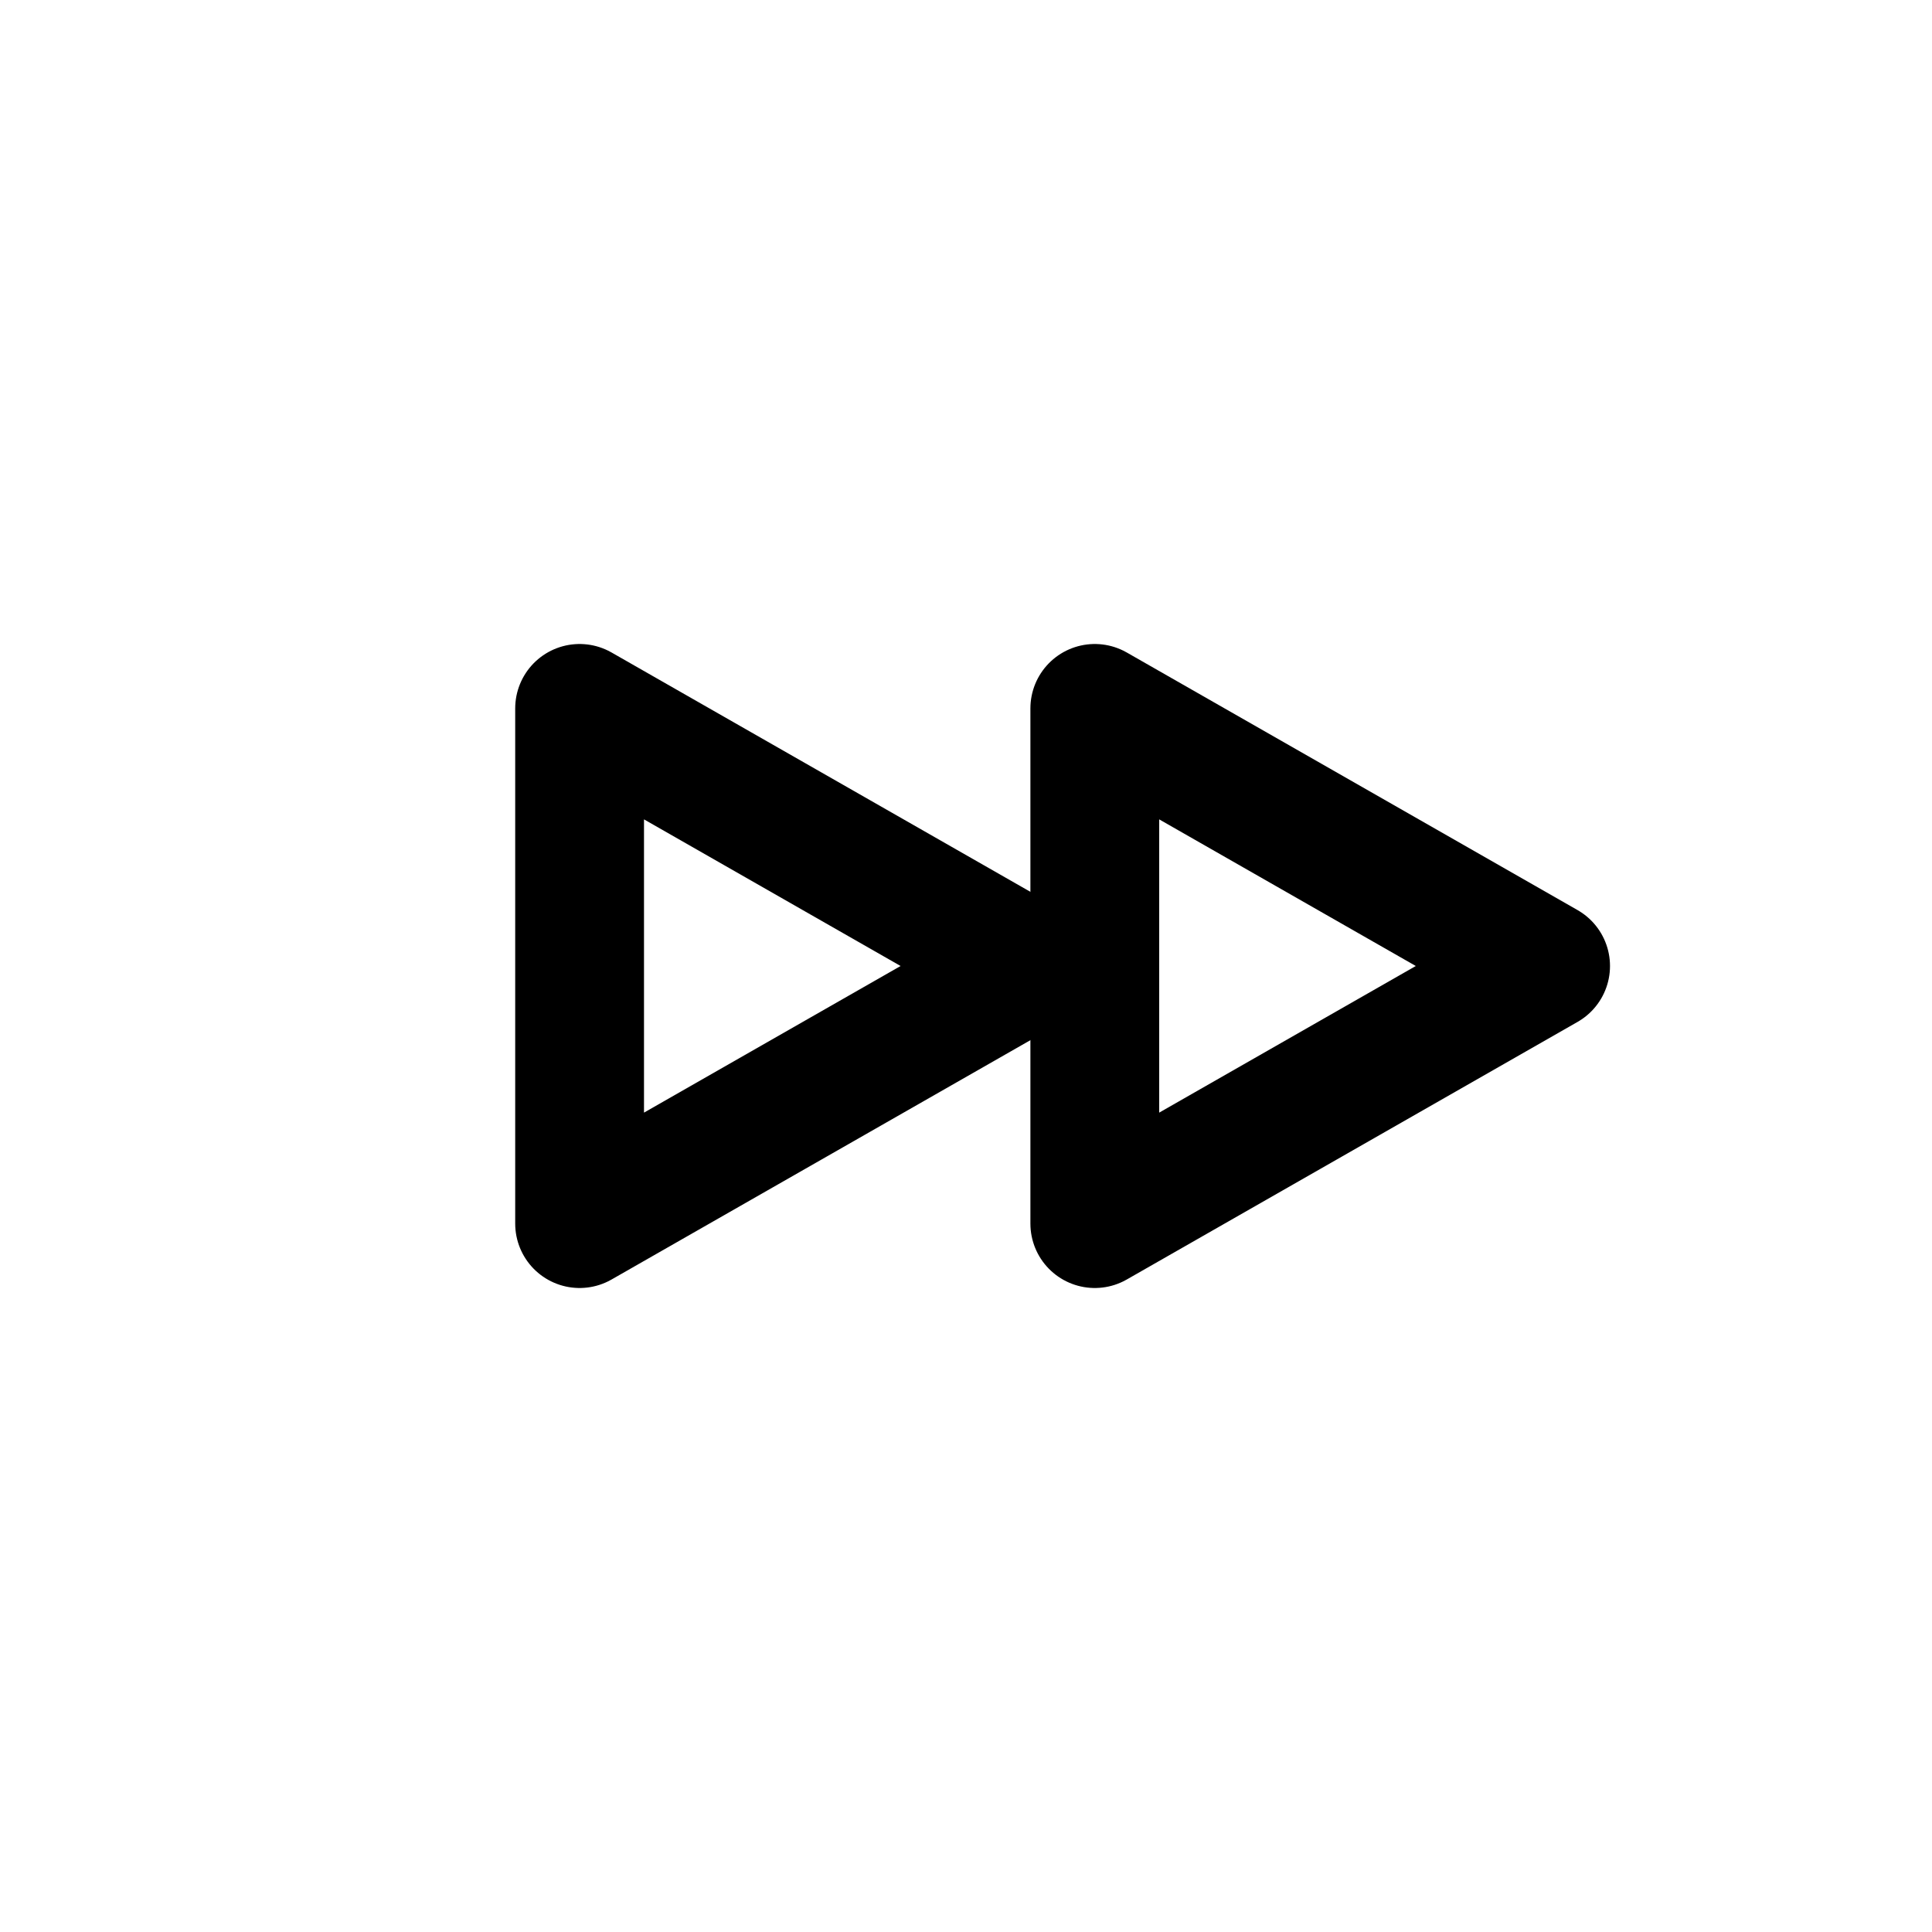 <?xml version="1.0" encoding="utf-8"?><!-- Uploaded to: SVG Repo, www.svgrepo.com, Generator: SVG Repo Mixer Tools -->
<svg width="800px" height="800px" viewBox="0 0 15 15" fill="none" xmlns="http://www.w3.org/2000/svg">
<path d="M8.5 9.5V5.5L12 7.5L8.5 9.5Z" stroke="#000000" stroke-linejoin="round"/>
<path d="M4.5 9.5V5.5L8 7.5L4.5 9.5Z" stroke="#000000" stroke-linejoin="round"/>
</svg>